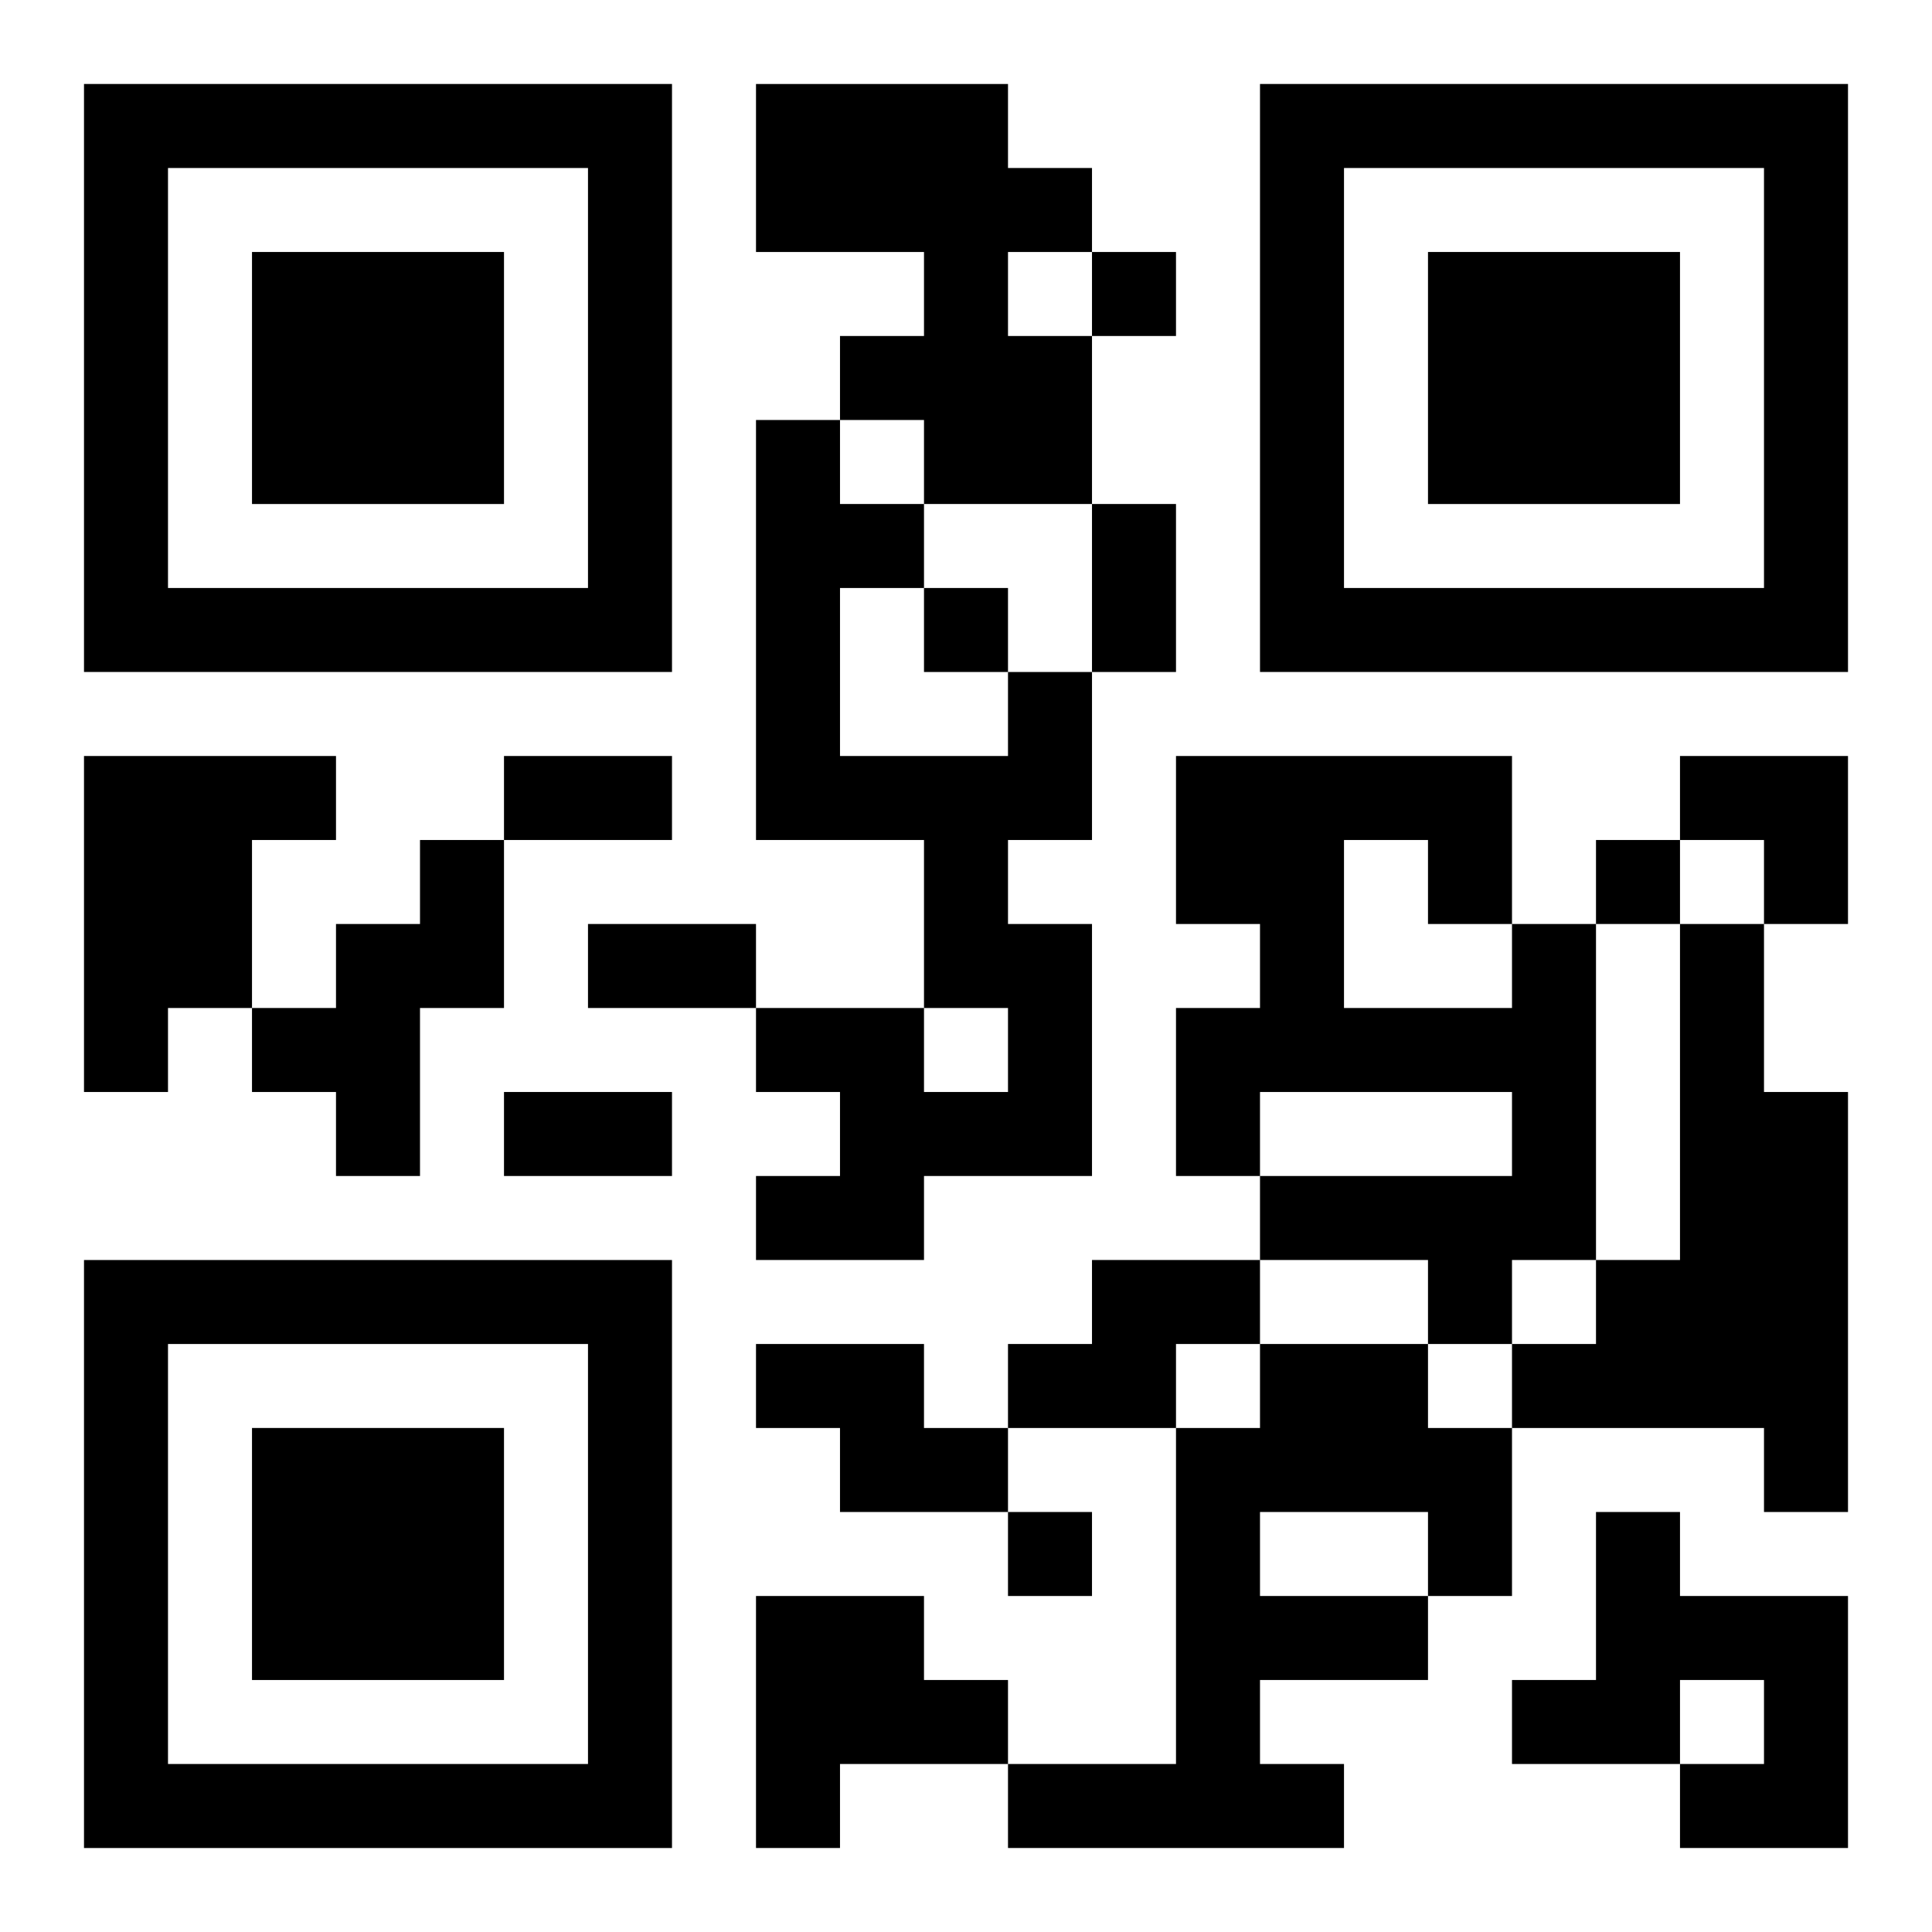 <?xml version="1.0" encoding="UTF-8"?>
<svg width="250" height="250" baseProfile="full" version="1.1" viewBox="-1 -1 23 23" xmlns="http://www.w3.org/2000/svg" xmlns:xlink="http://www.w3.org/1999/xlink"><symbol id="a"><path d="m0 7v7h7v-7h-7zm1 1h5v5h-5v-5zm1 1v3h3v-3h-3z"/></symbol><use y="-7" xlink:href="#a"/><use y="7" xlink:href="#a"/><use x="14" y="-7" xlink:href="#a"/><path d="m8 0h3v1h1v1h-1v1h1v2h-2v-1h-1v-1h1v-1h-2v-2m3 7h1v2h-1v1h1v3h-2v1h-2v-1h1v-1h-1v-1h2v1h1v-1h-1v-2h-2v-5h1v1h1v1h-1v2h2v-1m-11 1h3v1h-1v2h-1v1h-1v-4m4 1h1v2h-1v2h-1v-1h-1v-1h1v-1h1v-1m13 1h1v4h-1v1h-1v-1h-2v-1h3v-1h-3v1h-1v-2h1v-1h-1v-2h4v2m-2-1v2h2v-1h-1v-1h-1m4 1h1v2h1v5h-1v-1h-3v-1h1v-1h1v-4m-7 4h2v1h-1v1h-2v-1h1v-1m-4 1h2v1h1v1h-2v-1h-1v-1m6 0h2v1h1v2h-1v1h-2v1h1v1h-4v-1h2v-4h1v-1m0 2v1h2v-1h-2m4 0h1v1h2v3h-2v-1h1v-1h-1v1h-2v-1h1v-2m-10 1h2v1h1v1h-2v1h-1v-3m4-16v1h1v-1h-1m-2 4v1h1v-1h-1m8 3v1h1v-1h-1m-7 8v1h1v-1h-1m1-12h1v2h-1v-2m-7 3h2v1h-2v-1m1 2h2v1h-2v-1m-1 2h2v1h-2v-1m14-4h2v2h-1v-1h-1z"/></svg>
